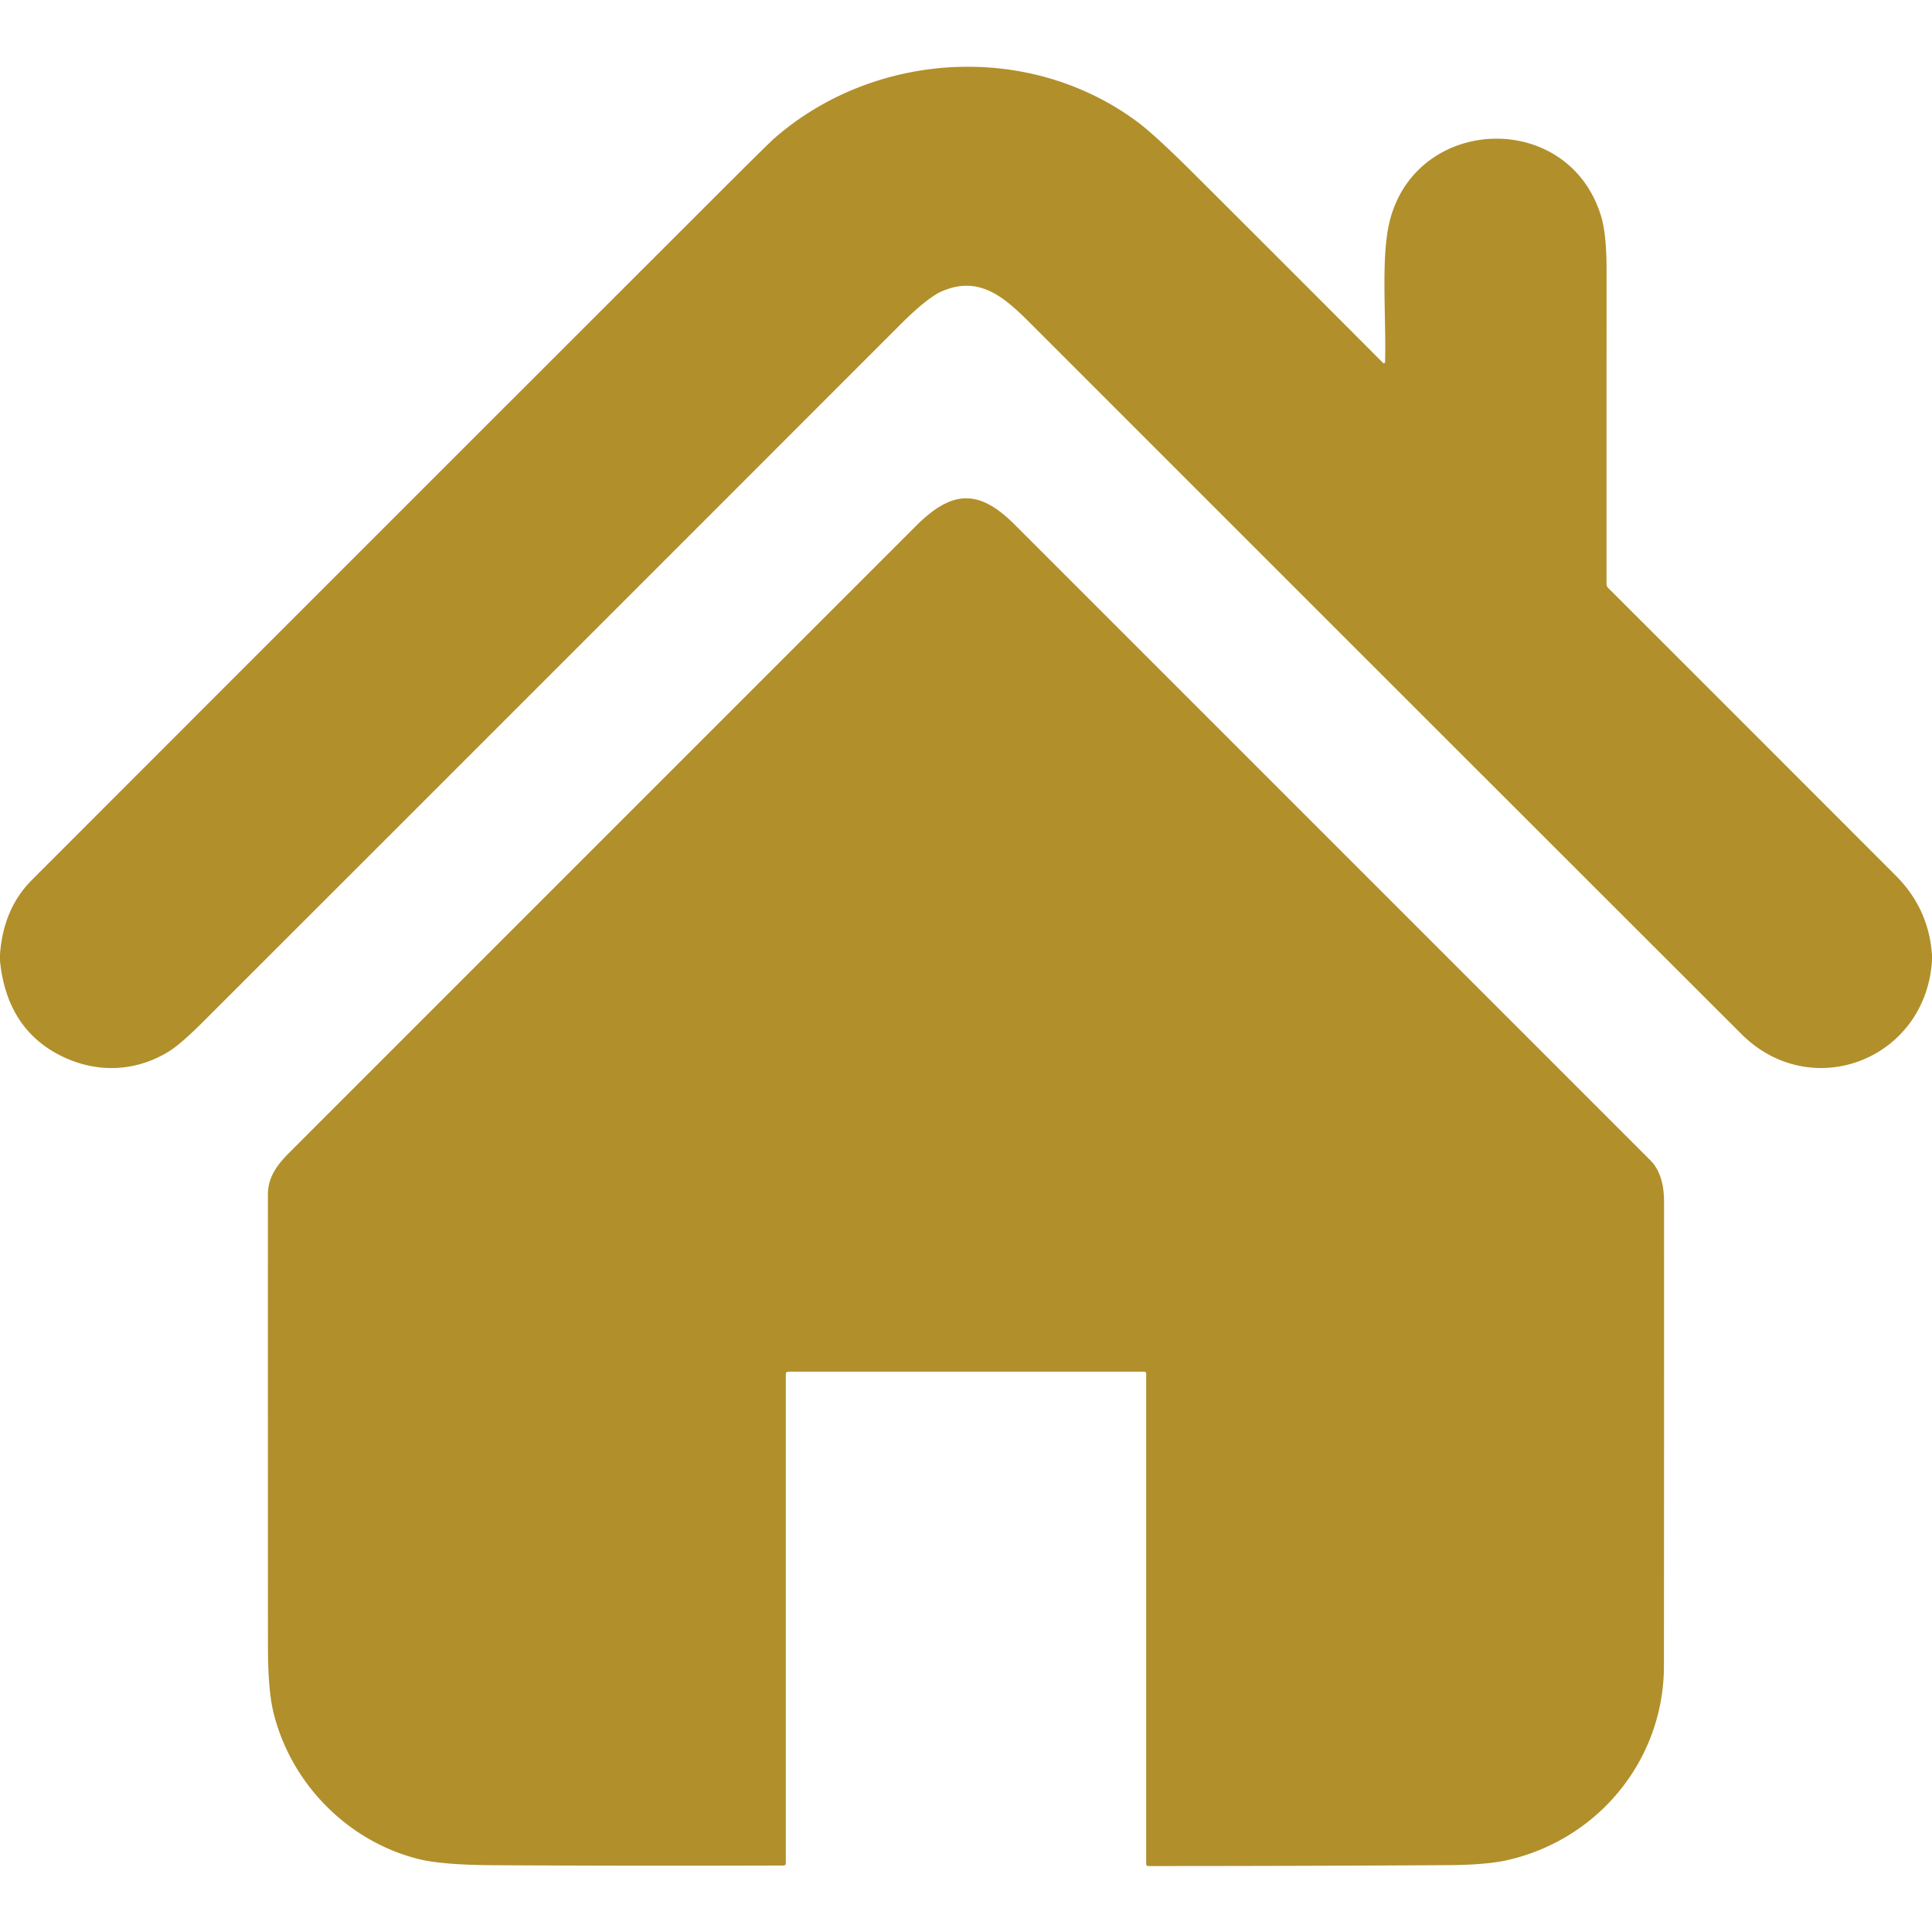 <?xml version="1.0" encoding="UTF-8" standalone="no"?>
<!DOCTYPE svg PUBLIC "-//W3C//DTD SVG 1.1//EN" "http://www.w3.org/Graphics/SVG/1.1/DTD/svg11.dtd">
<svg xmlns="http://www.w3.org/2000/svg" version="1.1" viewBox="0.00 0.00 512.00 512.00">
<path fill="#b18f2b" d="
  M 512.00 253.06
  L 512.00 254.56
  C 510.31 280.86 480.00 292.51 461.48 274.02
  Q 367.03 179.67 272.64 85.25
  C 265.60 78.21 259.19 73.11 249.67 77.17
  Q 245.78 78.82 238.41 86.20
  Q 146.17 178.49 53.88 270.73
  Q 47.86 276.75 44.65 278.71
  C 35.70 284.18 25.21 284.46 15.80 279.62
  Q 1.82 272.43 0.00 254.69
  L 0.00 252.94
  Q 0.87 240.79 8.45 233.20
  Q 99.69 141.89 191.01 50.65
  Q 203.65 38.02 205.26 36.61
  C 231.78 13.49 272.90 10.91 301.66 32.48
  Q 306.23 35.92 316.37 46.02
  Q 341.50 71.07 366.49 96.15
  A 0.33 0.33 0.0 0 0 367.06 95.93
  C 367.40 84.19 365.87 68.21 368.29 58.58
  C 375.37 30.39 415.83 28.97 424.35 57.44
  Q 425.76 62.16 425.76 71.69
  Q 425.74 113.23 425.75 154.78
  A 1.45 1.42 -68.2 0 0 426.18 155.81
  Q 464.20 193.80 502.42 232.07
  Q 511.14 240.80 512.00 253.06
  Z"
/>
<path fill="#b18f2b" d="
  M 303.25 363.50
  L 208.88 363.50
  A 0.63 0.62 0.0 0 0 208.25 364.12
  L 208.25 493.76
  Q 208.25 494.38 207.63 494.38
  Q 169.05 494.52 130.67 494.30
  Q 117.21 494.22 111.02 492.69
  C 92.09 488.00 76.94 472.52 72.41 453.56
  Q 71.01 447.71 71.01 436.19
  Q 70.99 376.35 71.00 316.50
  C 71.00 312.09 73.33 308.80 76.67 305.46
  Q 159.71 222.41 242.76 139.37
  C 252.18 129.95 259.31 129.44 268.83 138.96
  Q 353.08 223.20 437.31 307.44
  C 440.11 310.23 440.99 314.27 440.99 318.53
  Q 441.01 380.01 440.96 441.50
  C 440.93 466.11 423.94 487.12 400.01 492.83
  Q 394.22 494.22 383.89 494.28
  Q 344.13 494.52 304.28 494.52
  A 0.53 0.53 0.0 0 1 303.75 493.99
  L 303.75 364.00
  A 0.50 0.50 0.0 0 0 303.25 363.50
  Z"
/>
</svg>
